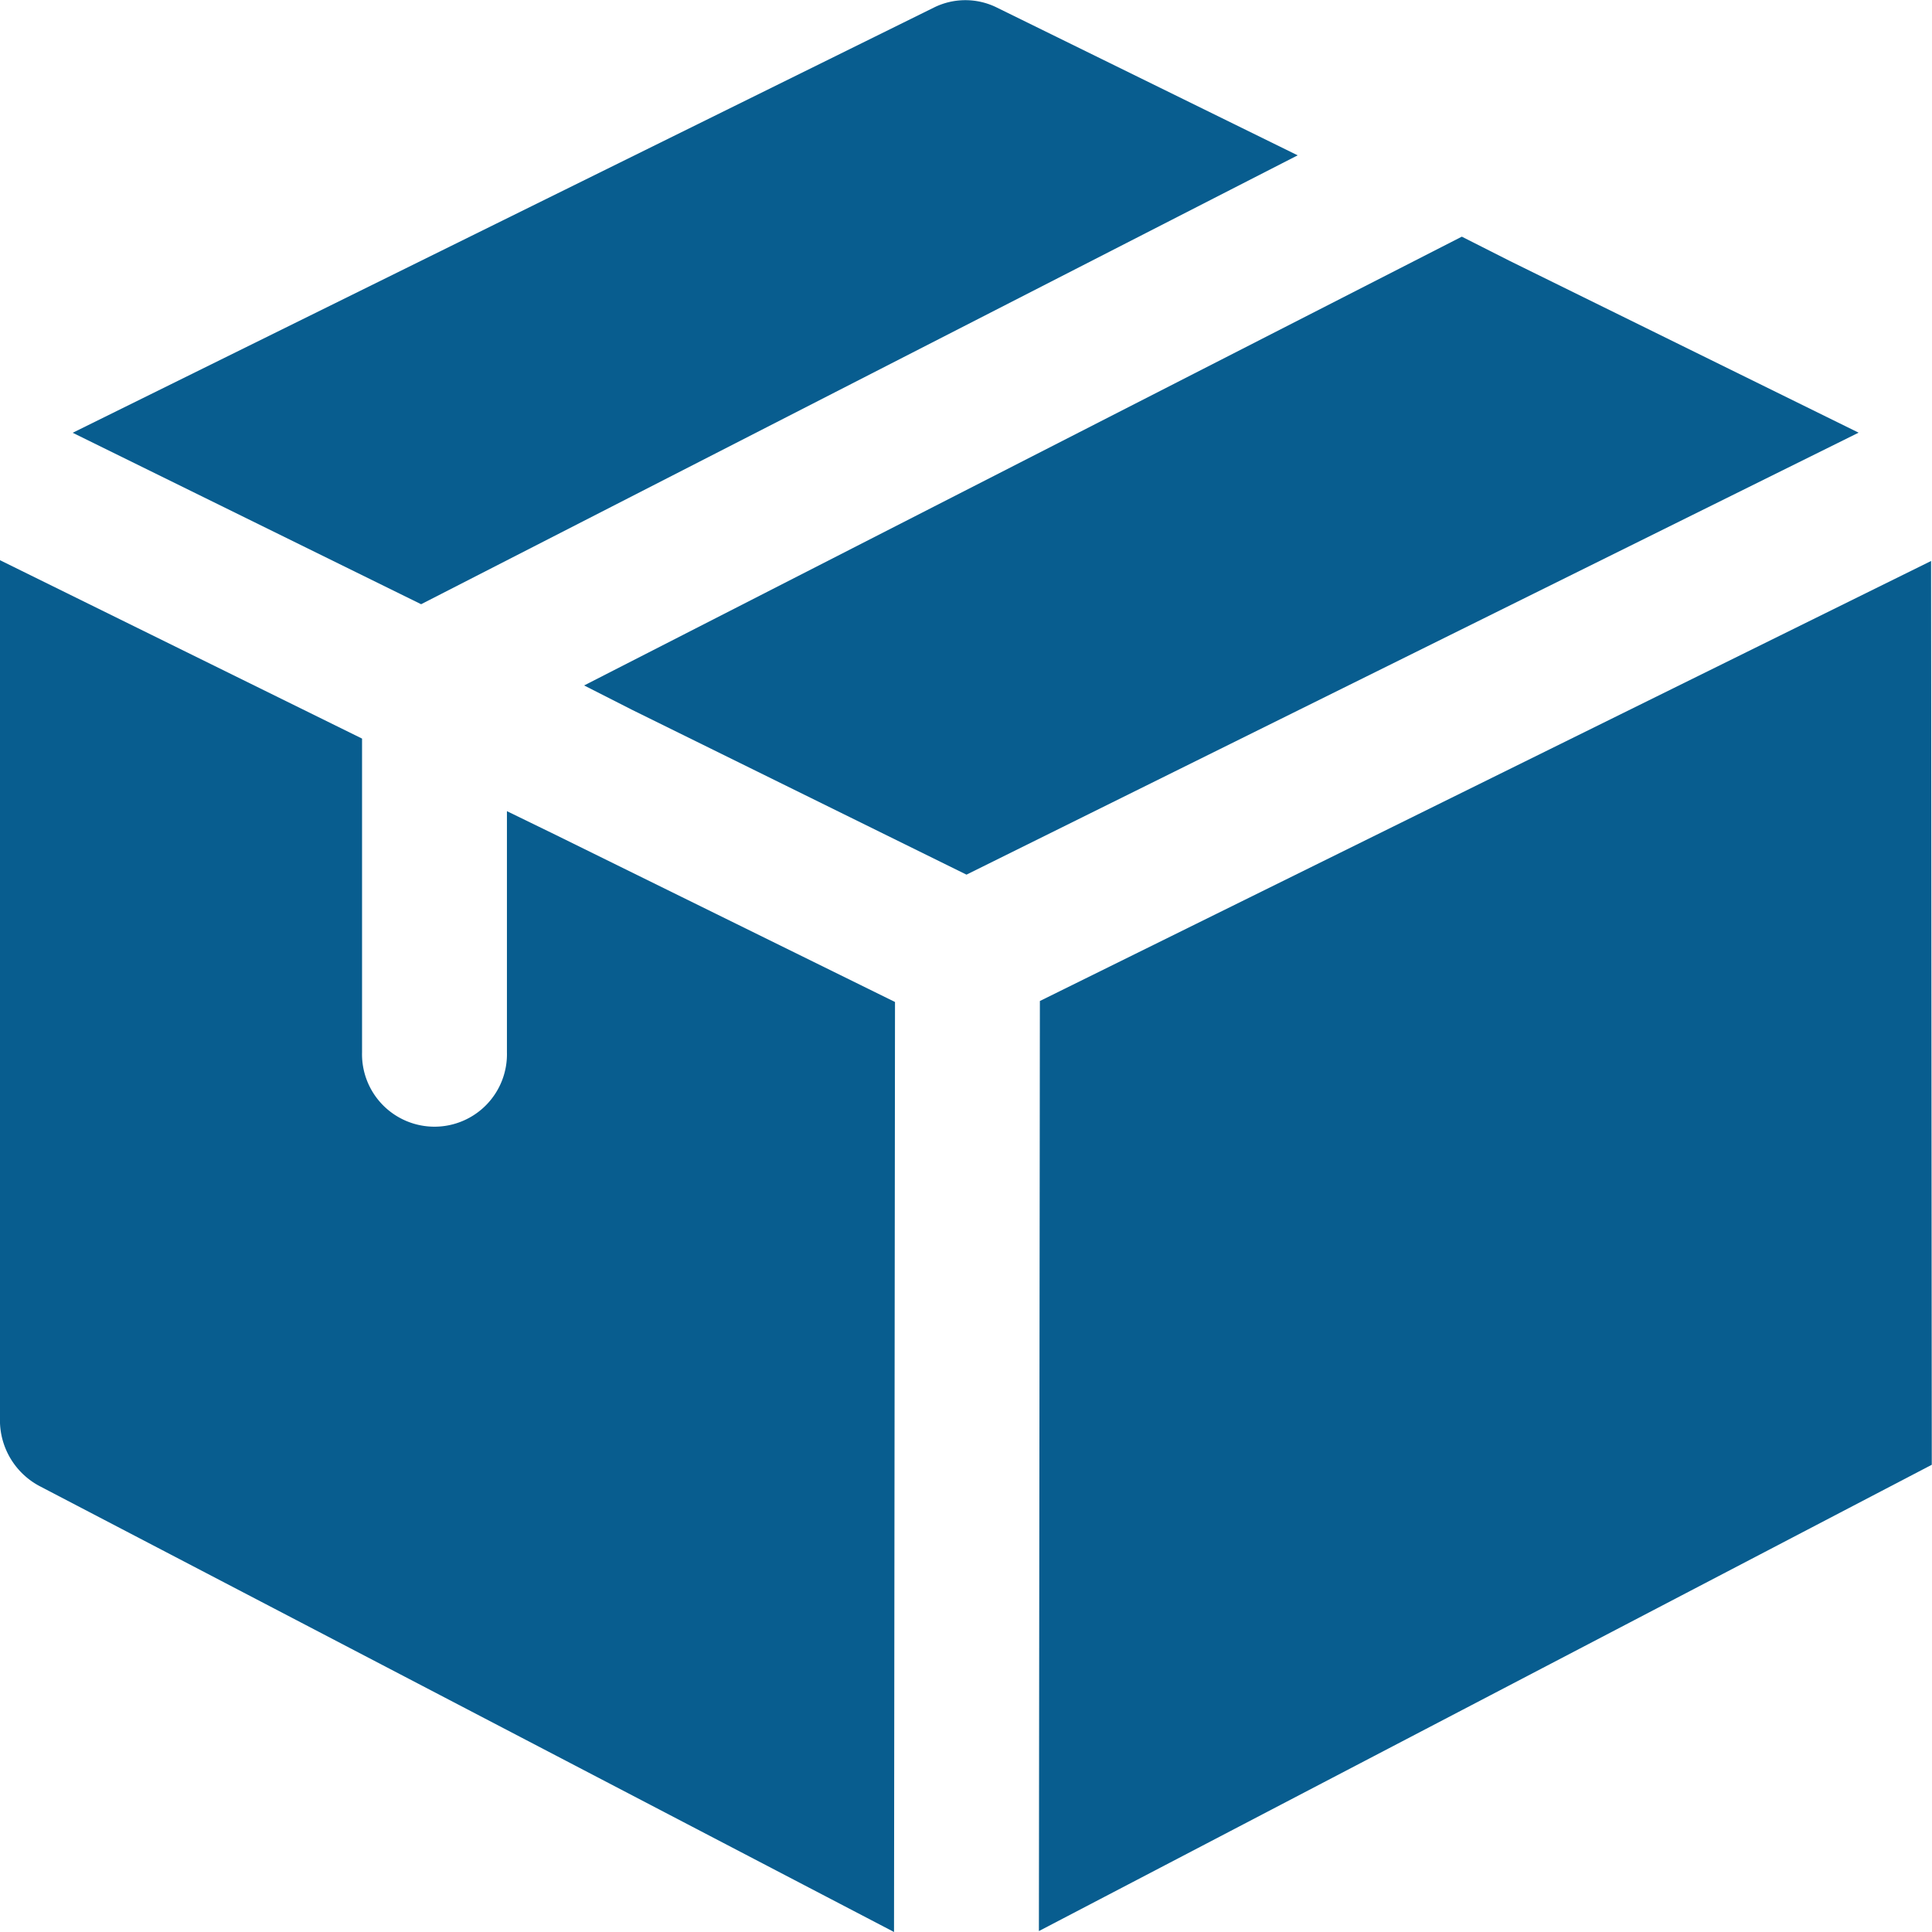 <svg id="Group_122" data-name="Group 122" xmlns="http://www.w3.org/2000/svg" xmlns:xlink="http://www.w3.org/1999/xlink" width="35.486" height="35.486" viewBox="0 0 35.486 35.486">
  <defs>
    <style>
      .cls-1 {
        fill: #085d8f;
      }

      .cls-2 {
        clip-path: url(#clip-path);
      }
    </style>
    <clipPath id="clip-path">
      <rect id="Rectangle_6" data-name="Rectangle 6" class="cls-1" width="35.486" height="35.486"/>
    </clipPath>
  </defs>
  <g id="Group_5" data-name="Group 5" transform="translate(0)">
    <g id="Group_4" data-name="Group 4" class="cls-2" transform="translate(0)">
      <path id="Path_3" data-name="Path 3" class="cls-1" d="M729.566,640.643l-16.1,8.245-6.4-3.149,15.82-7.811a1.3,1.3,0,0,1,1.153,0Zm0,0" transform="translate(-705.731 -637.79)"/>
    </g>
  </g>
  <path id="Path_4" data-name="Path 4" class="cls-1" d="M746.778,648.933l-16.386,8.118-6.136-3.024-.887-.451,16.121-8.243.887.449Zm0,0" transform="translate(-712.64 -640.986)"/>
  <path id="Path_5" data-name="Path 5" class="cls-1" d="M721.191,663.757l-.018,17.082-15.694-8.19a1.37,1.37,0,0,1-.728-1.207v-15.8l6.651,3.277v5.761a1.331,1.331,0,1,0,2.661,0v-4.428l.887.432Zm0,0" transform="translate(-704.752 -645.353)"/>
  <path id="Path_6" data-name="Path 6" class="cls-1" d="M754.251,655.67l-16.369,8.082-.018,17.083,16.4-8.565Zm0,0" transform="translate(-718.782 -645.366)"/>
</svg>

